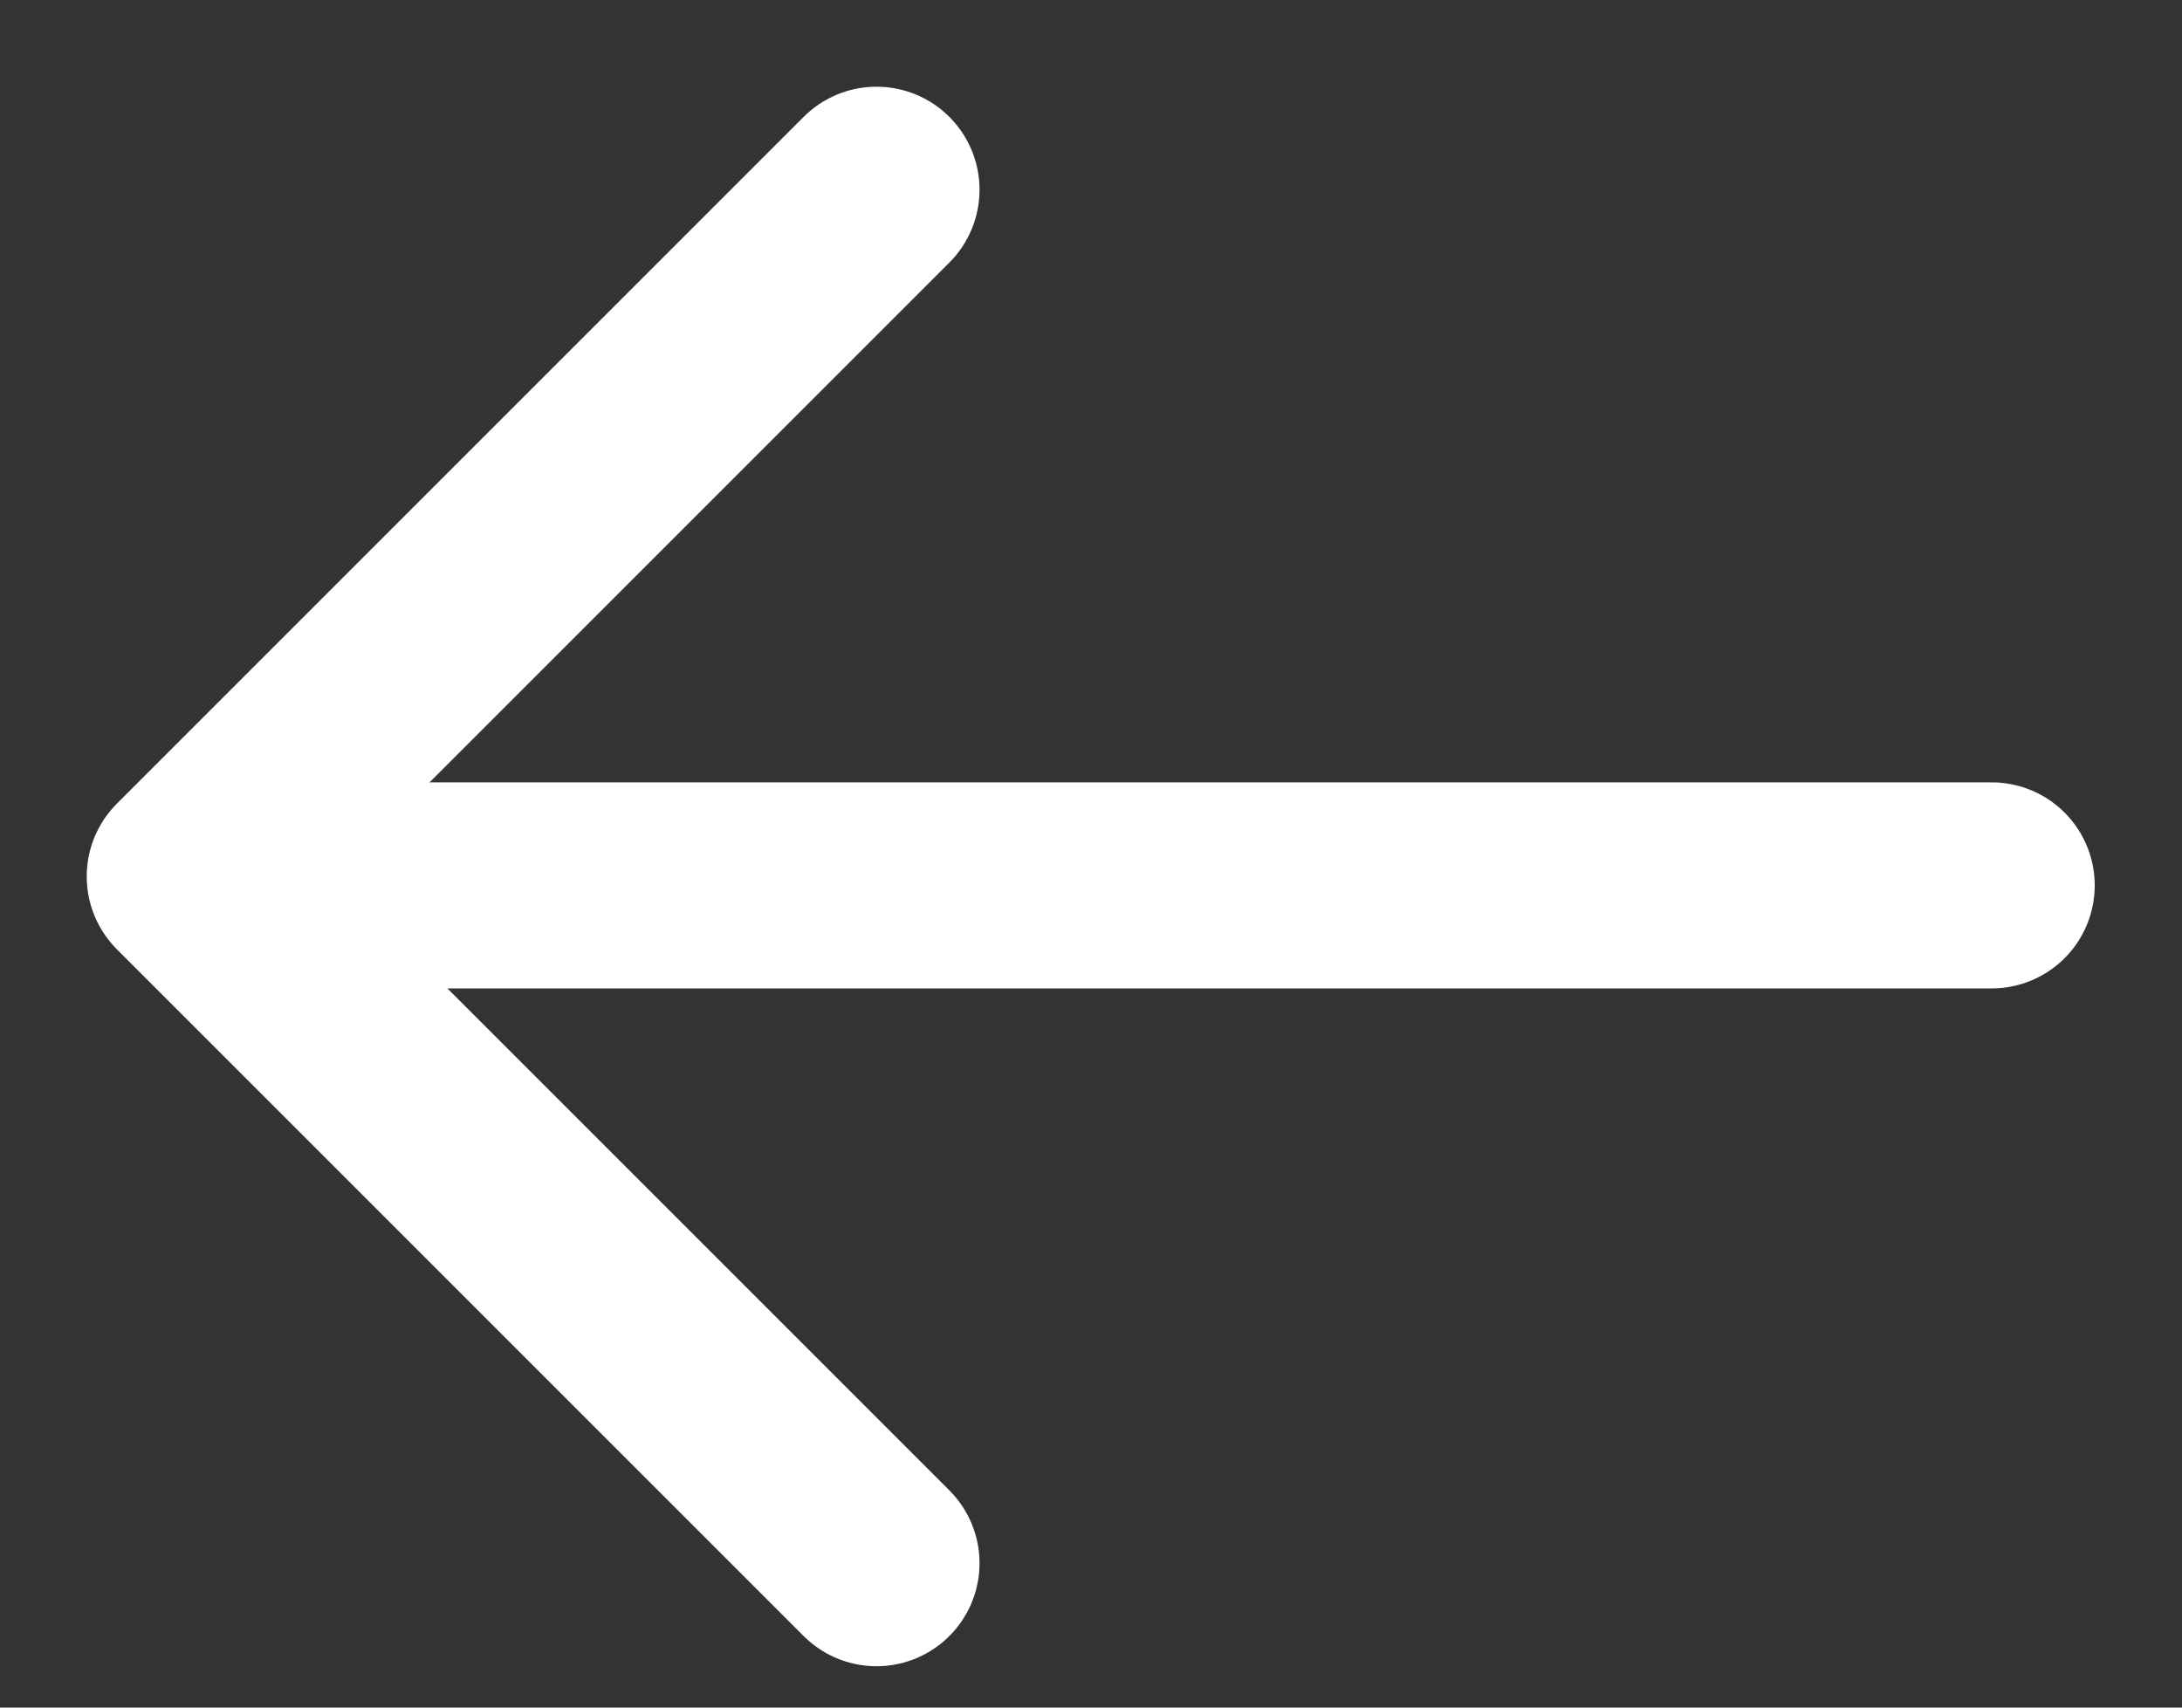 <svg width="23" height="18" viewBox="0 0 23 18" fill="none" xmlns="http://www.w3.org/2000/svg">
<rect x="0" y="0" width="23" height="18" fill="#333333" stroke="none"/>
<path d="M9.239 2L2 9.239L9.239 16.478" stroke="white" stroke-width="2.172" stroke-linecap="round" stroke-linejoin="round"/>
<line x1="20.994" y1="9.333" x2="3.748" y2="9.333" stroke="white" stroke-width="2.172" stroke-linecap="round"/>
</svg>

